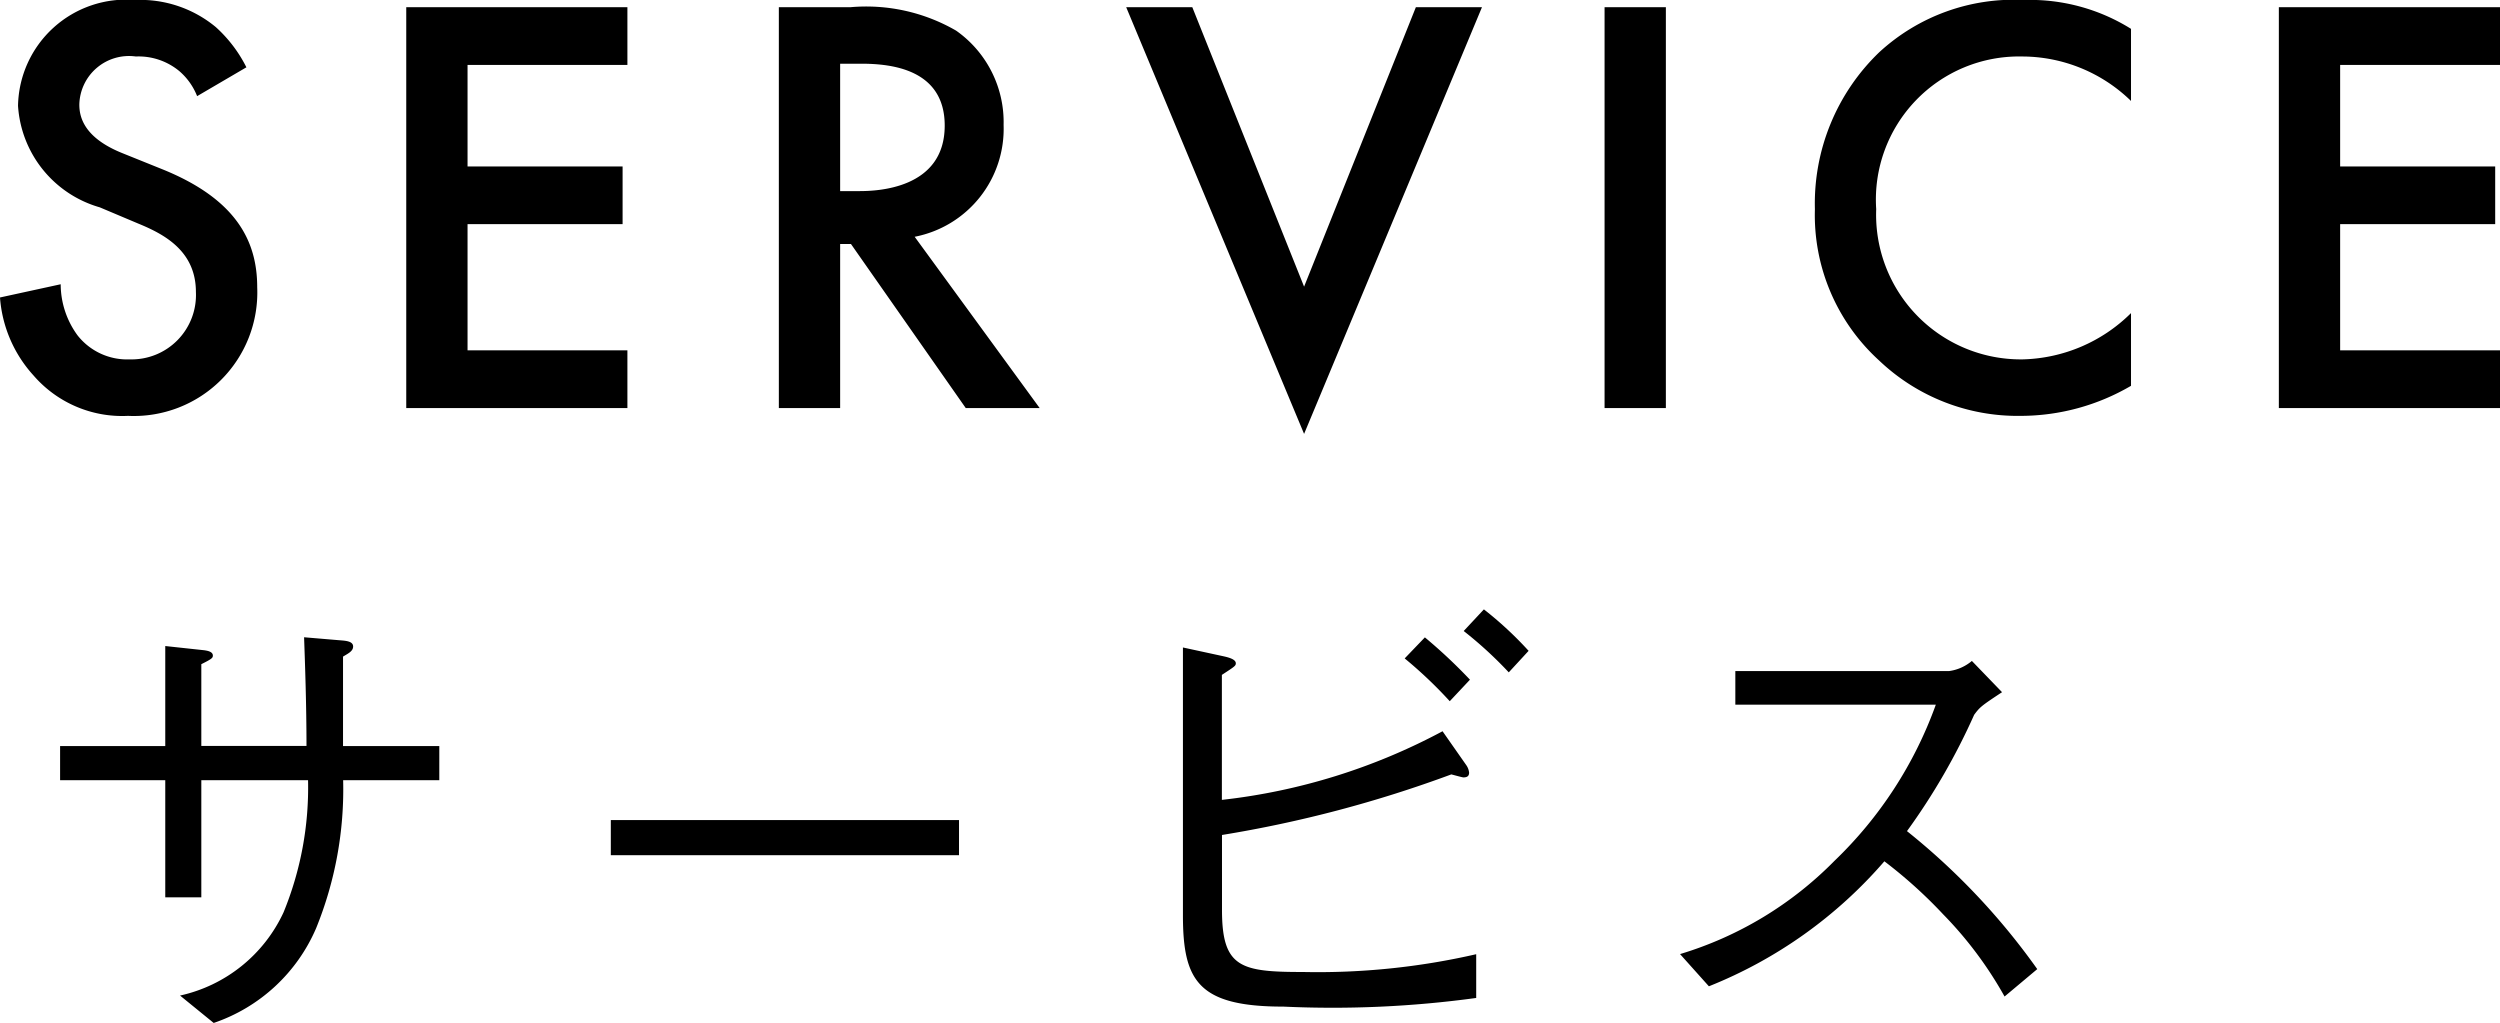 <svg xmlns="http://www.w3.org/2000/svg" width="83.2" height="34.044" viewBox="0 0 83.2 34.044">
  <g id="グループ_520" data-name="グループ 520" transform="translate(-453.8 -4703.42)">
    <path id="パス_821" data-name="パス 821" d="M9-11.34a4.544,4.544,0,0,0-1.02-1.34,3.934,3.934,0,0,0-2.68-.9,3.6,3.6,0,0,0-3.9,3.52A3.763,3.763,0,0,0,4.12-6.68l1.28.54c.88.36,1.92.92,1.92,2.28a2.143,2.143,0,0,1-2.2,2.24,2.1,2.1,0,0,1-1.74-.8,2.881,2.881,0,0,1-.56-1.7L.8-3.68a4.319,4.319,0,0,0,1.12,2.6A3.9,3.9,0,0,0,5.06.26a4.111,4.111,0,0,0,4.3-4.28c0-1.52-.68-2.92-3.14-3.92L4.88-8.48C3.58-9,3.44-9.7,3.44-10.1a1.653,1.653,0,0,1,1.88-1.6,2.127,2.127,0,0,1,1.44.48,2.119,2.119,0,0,1,.6.84Zm12.68-2H14.32V0h7.36V-1.92H16.36v-4.2h5.16V-8.04H16.36v-3.38h5.32Zm5.04,0V0h2.04V-5.46h.36L32.94,0H35.4L31.24-5.7A3.659,3.659,0,0,0,34.2-9.42a3.722,3.722,0,0,0-1.58-3.14,5.974,5.974,0,0,0-3.52-.78Zm2.04,1.88h.7c1,0,2.78.18,2.78,2.06,0,2.12-2.28,2.18-2.84,2.18h-.64Zm9.52-1.88L44.2.86l5.92-14.2h-2.2L44.2-4.04l-3.72-9.3Zm15.92,0V0h2.04V-13.34Zm17.52.72a6.339,6.339,0,0,0-3.56-.96,6.606,6.606,0,0,0-4.82,1.74A6.98,6.98,0,0,0,61.2-6.62a6.541,6.541,0,0,0,2.14,5.04A6.683,6.683,0,0,0,68.06.26a7.279,7.279,0,0,0,3.66-1V-3.16a5.294,5.294,0,0,1-3.6,1.54,4.816,4.816,0,0,1-4.88-5A4.765,4.765,0,0,1,68.1-11.7a5.2,5.2,0,0,1,3.62,1.48ZM84-13.34H76.64V0H84V-1.92H78.68v-4.2h5.16V-8.04H78.68v-3.38H84Z" transform="translate(453 4717)"/>
    <path id="パス_825" data-name="パス 825" d="M11.216-8.752v-2.976c.16-.1.336-.176.336-.336,0-.176-.24-.192-.448-.208l-1.184-.1c.032.9.08,2.256.08,3.616H6.5v-2.72c.352-.176.384-.208.384-.288,0-.128-.176-.16-.288-.176L5.3-12.08v3.328h-3.5v1.136H5.3v3.9H6.5v-3.9h3.552a10.945,10.945,0,0,1-.816,4.4A4.979,4.979,0,0,1,5.792-.448l1.12.912A5.71,5.71,0,0,0,10.32-2.688a12.274,12.274,0,0,0,.9-4.928h3.2V-8.752Zm20.5,3.632V-6.288H20.128V-5.12Zm8.752-.672A40.786,40.786,0,0,0,48.1-7.808c.064.016.368.1.4.1.112,0,.192-.032.192-.16a.537.537,0,0,0-.1-.256l-.784-1.12A20.3,20.3,0,0,1,40.464-6.96v-4.16c.416-.272.464-.3.464-.384,0-.128-.208-.192-.432-.24l-1.328-.288V-3.12c0,2.176.5,3.04,3.344,3.04a35.234,35.234,0,0,0,6.416-.288V-1.824a23.521,23.521,0,0,1-5.76.592c-2.08,0-2.7-.144-2.7-2.064ZM48.72-10.96a17.306,17.306,0,0,0-1.5-1.408l-.672.7a14.6,14.6,0,0,1,1.5,1.424Zm1.952-.96A12.04,12.04,0,0,0,49.184-13.3l-.672.72a13.262,13.262,0,0,1,1.5,1.376Zm14.752.336a1.477,1.477,0,0,1-.752.336h-7.12v1.12h6.672a13.558,13.558,0,0,1-3.376,5.2,12.1,12.1,0,0,1-5.136,3.1l.96,1.072a15.129,15.129,0,0,0,5.84-4.16,15.625,15.625,0,0,1,1.952,1.76A12.864,12.864,0,0,1,66.512-.416L67.6-1.328A22.648,22.648,0,0,0,63.264-5.92,21.472,21.472,0,0,0,65.5-9.792c.192-.256.224-.288.928-.752Z" transform="translate(454 4737)"/>
  </g>
</svg>
